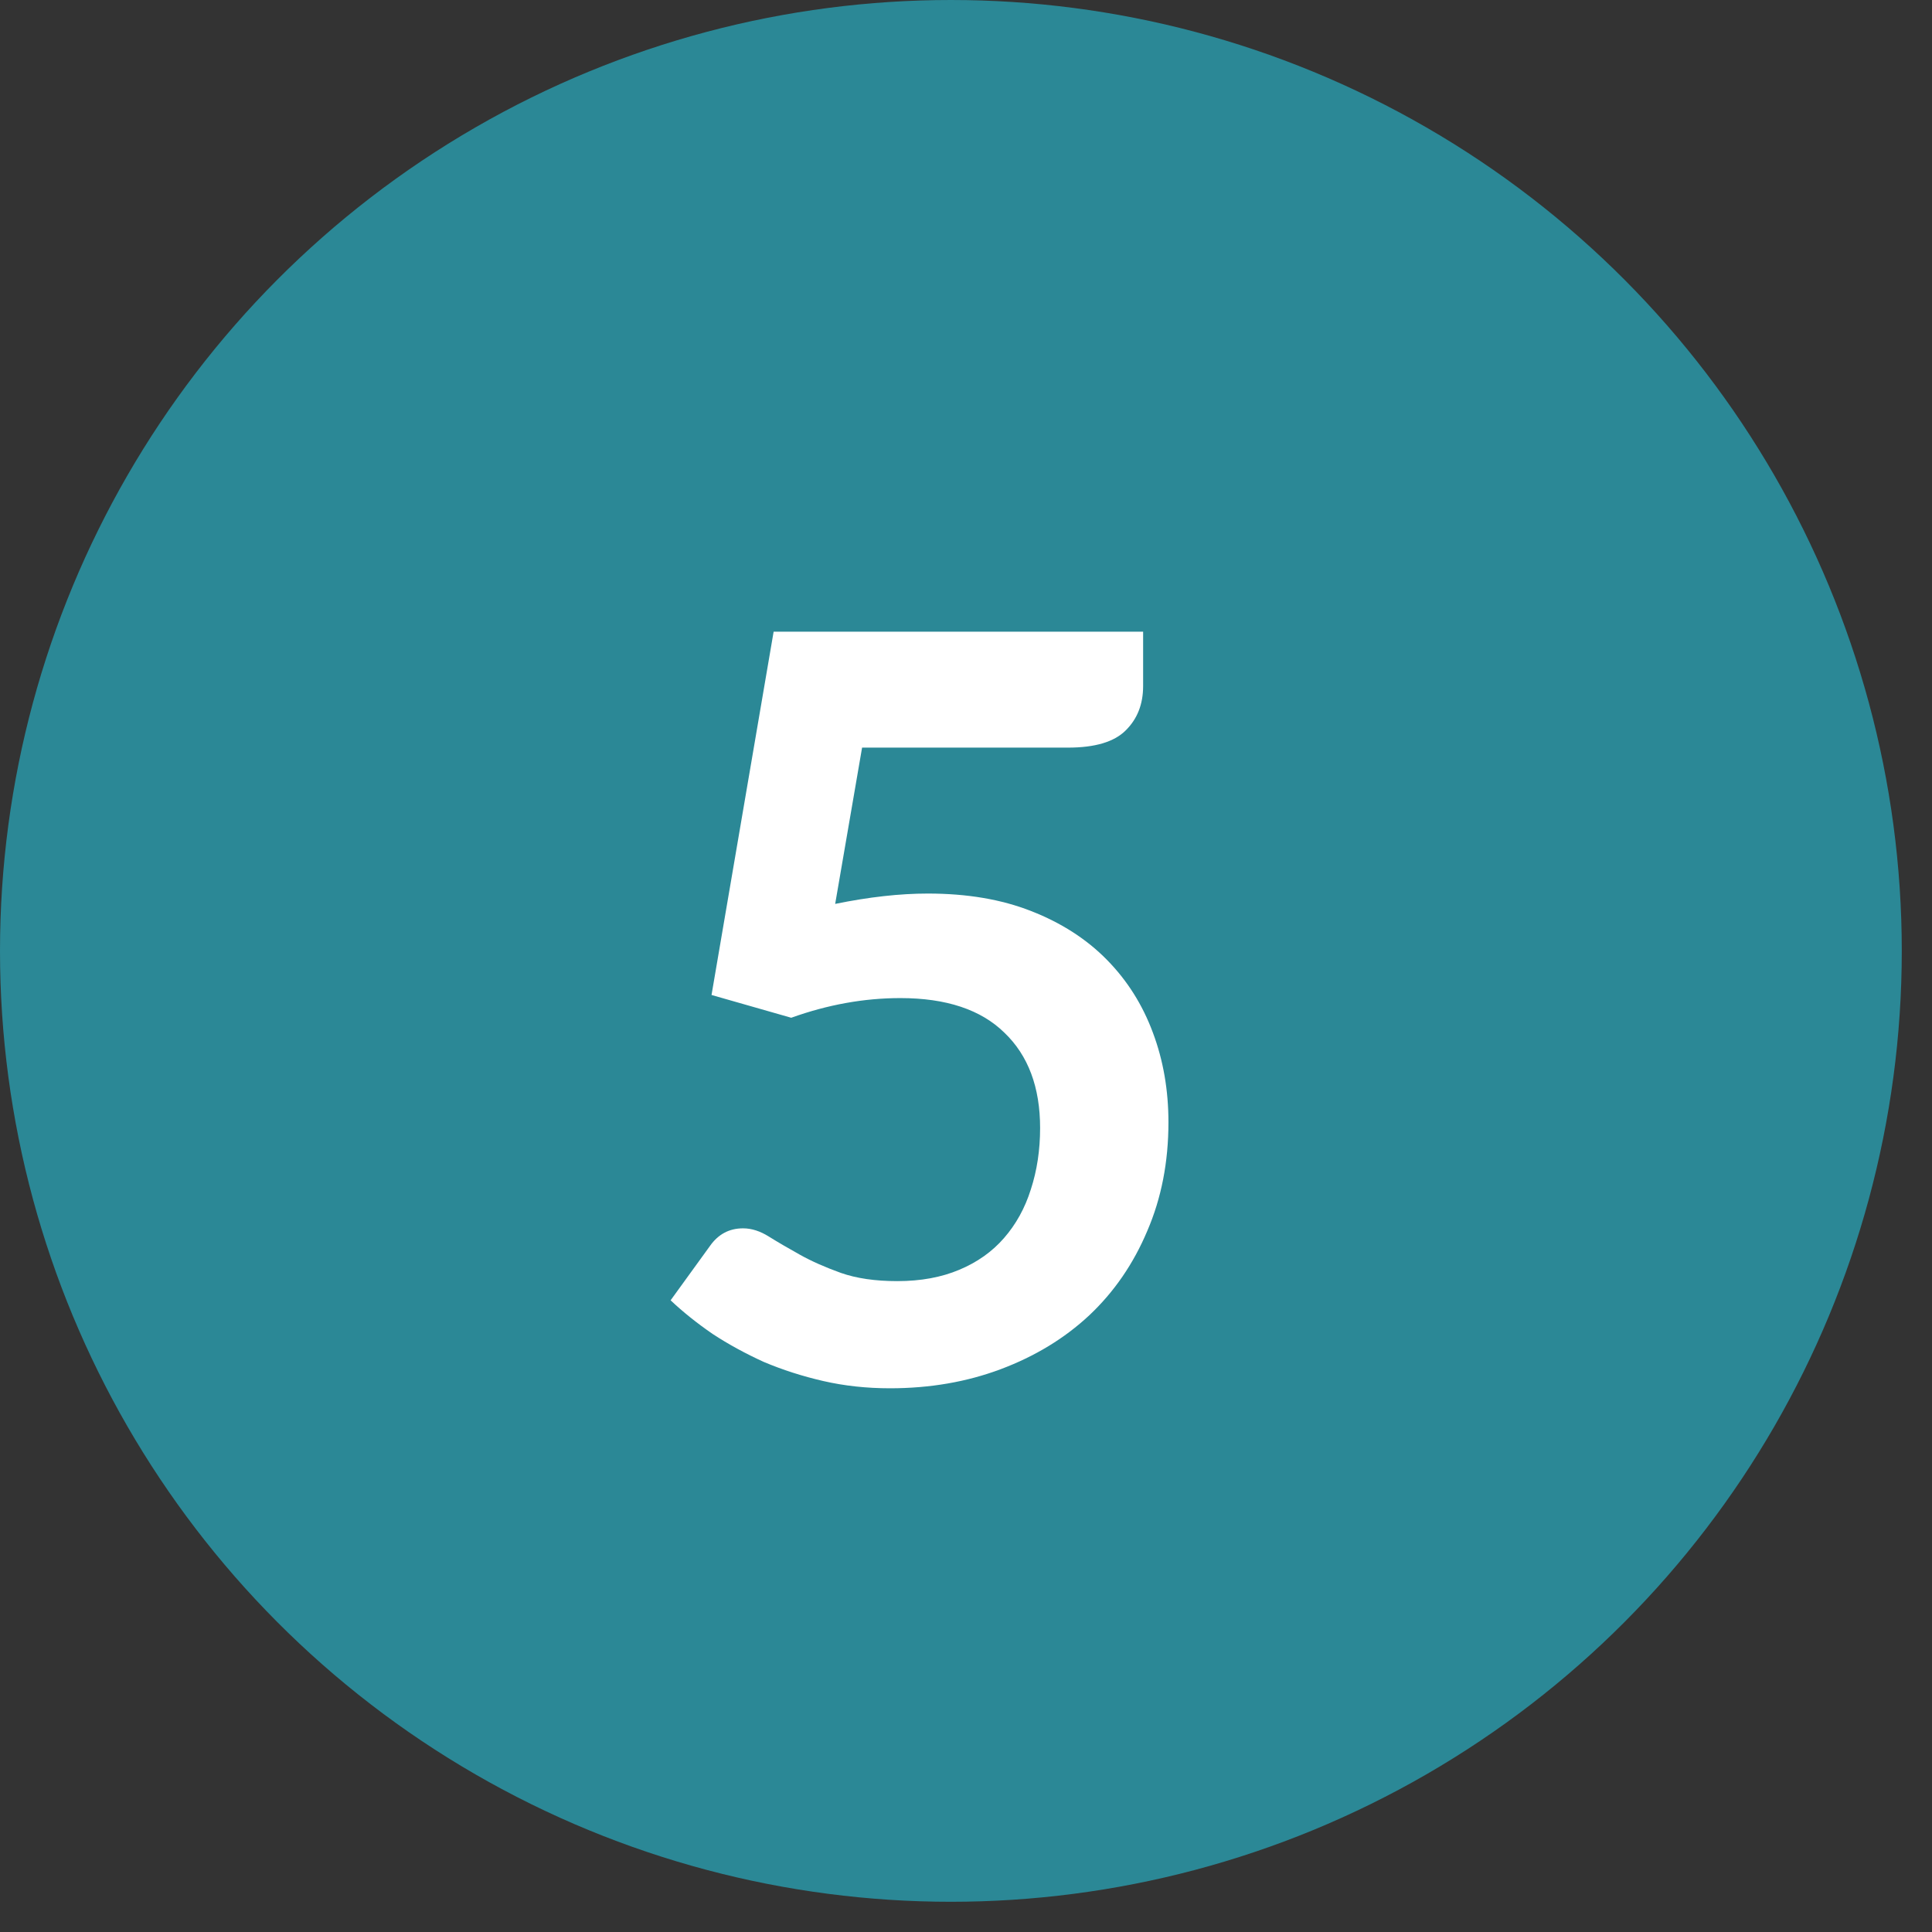 <svg width="28" height="28" viewBox="0 0 28 28" fill="none" xmlns="http://www.w3.org/2000/svg">
    <rect x="0" y="0" width="28" height="28" fill="#333333" stroke="none"/>
    <circle cx="13.781" cy="13.781" r="13.781" fill="#2B8896"/>
    <path d="M16.567 9.943C16.567 10.207 16.482 10.422 16.312 10.588C16.147 10.752 15.869 10.835 15.479 10.835H12.494L12.104 13.1C12.594 13 13.042 12.95 13.447 12.95C14.017 12.95 14.517 13.035 14.947 13.205C15.382 13.375 15.747 13.61 16.042 13.91C16.337 14.21 16.559 14.562 16.709 14.967C16.859 15.367 16.934 15.8 16.934 16.265C16.934 16.84 16.832 17.365 16.627 17.84C16.427 18.315 16.147 18.723 15.787 19.062C15.427 19.398 14.999 19.657 14.504 19.843C14.014 20.027 13.479 20.12 12.899 20.12C12.559 20.12 12.237 20.085 11.932 20.015C11.627 19.945 11.339 19.852 11.069 19.738C10.804 19.617 10.557 19.483 10.327 19.332C10.102 19.177 9.899 19.015 9.719 18.845L10.289 18.058C10.409 17.887 10.569 17.802 10.769 17.802C10.894 17.802 11.019 17.843 11.144 17.922C11.274 18.003 11.424 18.09 11.594 18.185C11.764 18.28 11.962 18.367 12.187 18.448C12.412 18.527 12.684 18.567 13.004 18.567C13.344 18.567 13.644 18.512 13.904 18.402C14.164 18.293 14.379 18.14 14.549 17.945C14.724 17.745 14.854 17.51 14.939 17.24C15.029 16.965 15.074 16.668 15.074 16.348C15.074 15.758 14.902 15.297 14.557 14.967C14.217 14.633 13.714 14.465 13.049 14.465C12.524 14.465 11.997 14.56 11.467 14.75L10.312 14.42L11.212 9.155H16.567V9.943Z" fill="white"/>
</svg>